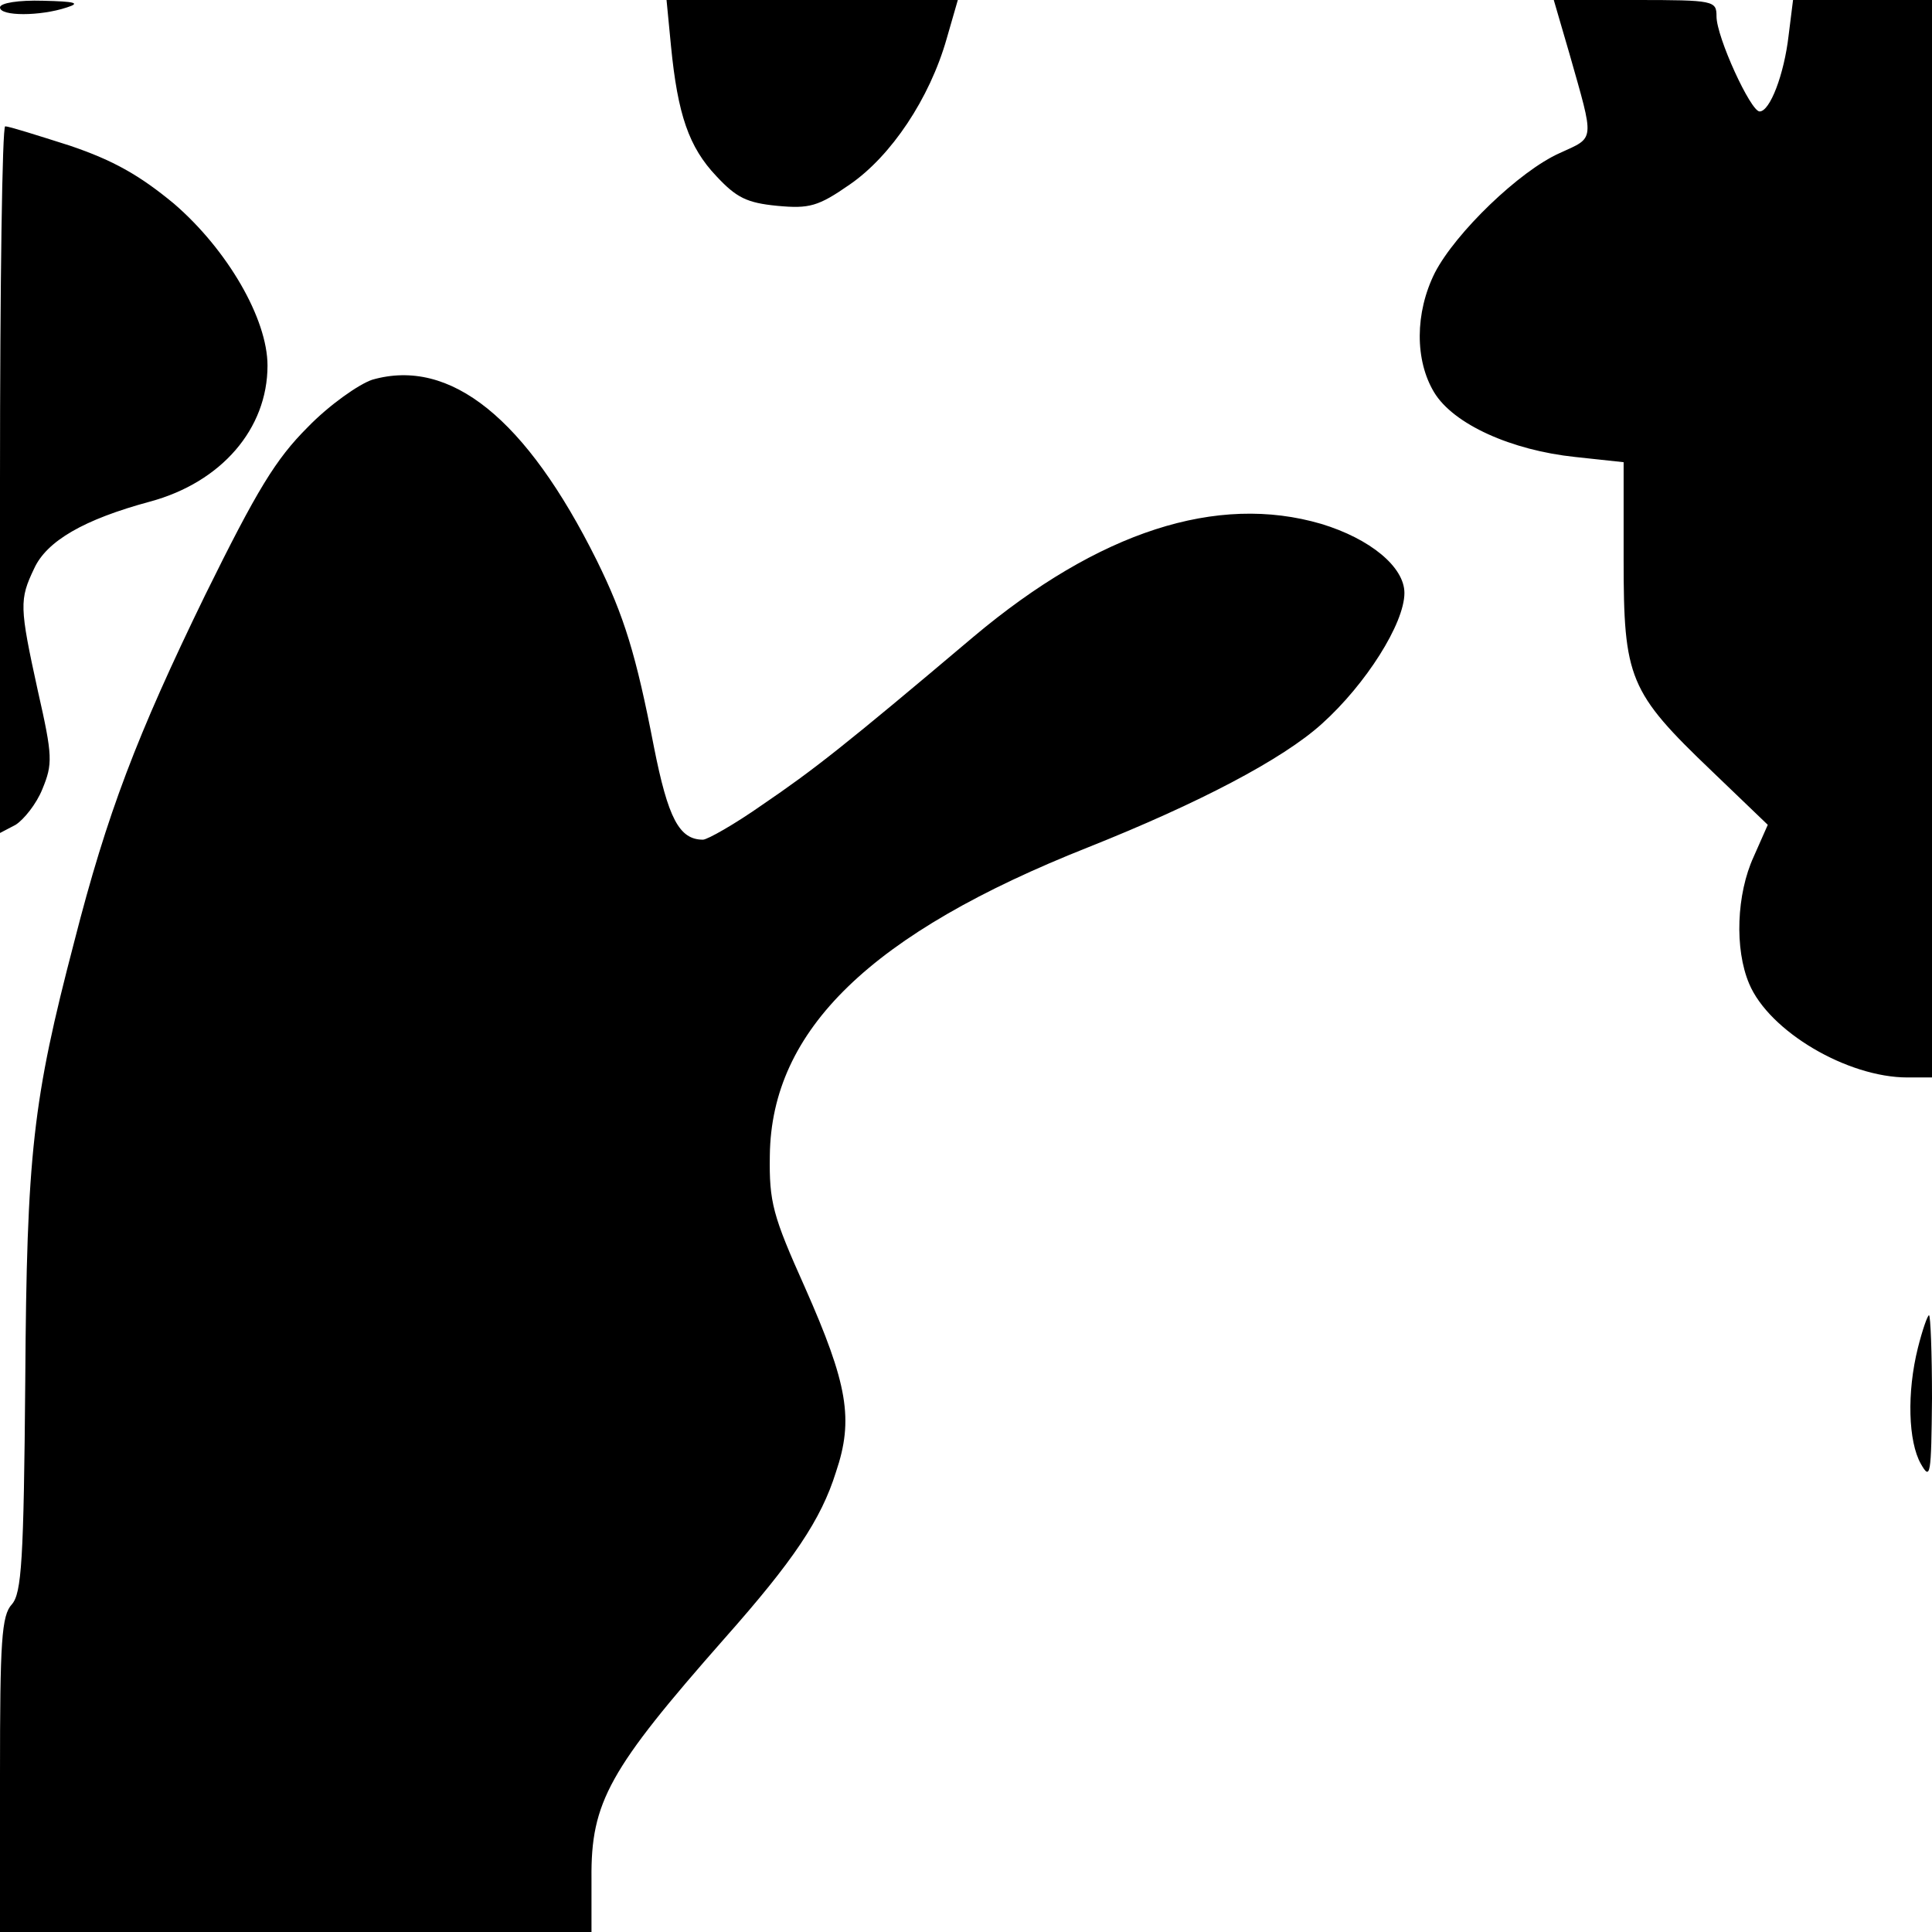 <svg version="1" xmlns="http://www.w3.org/2000/svg" width="346.667" height="346.667" viewBox="0 0 260 260"><path d="M0 1c0 1.2 5.4 1.2 9 0C10.9.4 10.1.2 5.8.1 2.5 0 0 .4 0 1zM90.3 6.2c.9 9.2 2.4 13.6 6.1 17.5 2.7 2.9 4.1 3.6 8.2 4 4.3.4 5.5.1 9.8-2.9 5.5-3.8 10.7-11.5 13-19.6l1.5-5.2H89.7l.6 6.2zM211.2 7.2c3.4 12 3.5 11.2-1.3 13.4-5.4 2.4-14 10.7-16.8 16.1-2.7 5.4-2.7 11.8-.1 16.1 2.6 4.3 10.4 7.8 19 8.7l6.5.7v13.1c0 16 .7 17.8 11.9 28.5l7.5 7.2-1.9 4.3c-2.3 5-2.6 12.4-.6 17.1 2.7 6.4 13.2 12.6 21.3 12.6h3.3V0H241.3l-.6 4.8c-.6 5.2-2.5 10.2-3.9 10.2-1.2 0-5.8-10-5.8-12.8 0-2.1-.3-2.2-10.9-2.2h-11l2.1 7.2zM0 64.5v47.6l2.1-1.1c1.1-.7 2.8-2.8 3.6-4.8 1.4-3.4 1.4-4.4-.6-13.2-2.5-11.4-2.5-12.3-.5-16.5 1.7-3.7 6.7-6.6 15.6-9C29.8 64.9 36 57.7 36 49.2c0-6.3-5.4-15.6-12.6-21.8-4.6-3.8-8.1-5.8-14-7.8C5 18.2 1.2 17 .7 17 .3 17 0 38.4 0 64.5zM50.1 51.1c-1.8.6-5.8 3.4-8.7 6.4-4.3 4.3-6.8 8.4-13.8 22.6C18.4 99 14.4 109.5 10 126.7c-5.6 21.4-6.4 28.5-6.6 59.1-.2 24.3-.5 28.6-1.8 30.1-1.4 1.5-1.6 5-1.6 22.9V260h79.6v-7.2c-.1-10.3 2.4-14.7 17.9-32.3 9.3-10.5 13-16 15-22.4 2.4-7.1 1.6-11.8-4.2-24.9-4.3-9.6-4.8-11.4-4.7-17.7.2-16.9 13.6-29.9 42.9-41.5 14.8-5.9 26.1-11.8 31.4-16.6 5.9-5.3 11.1-13.5 11.1-17.6 0-3.5-4.6-7.3-11.2-9.3-14-4.1-29.9 1-46.8 15.2-17.4 14.7-21.5 17.9-28.4 22.6-3.7 2.6-7.4 4.7-8 4.7-3.2 0-4.7-2.9-6.6-12.5-2.4-12.4-4-17.6-7.7-25.1-9.5-19.1-19.7-27.3-30.2-24.3zM258.1 181.4c-1.5 6-1.3 12.6.4 15.6 1.3 2.3 1.4 1.5 1.5-8.8 0-6.1-.2-11.2-.4-11.2s-.9 2-1.5 4.4z"/></svg>